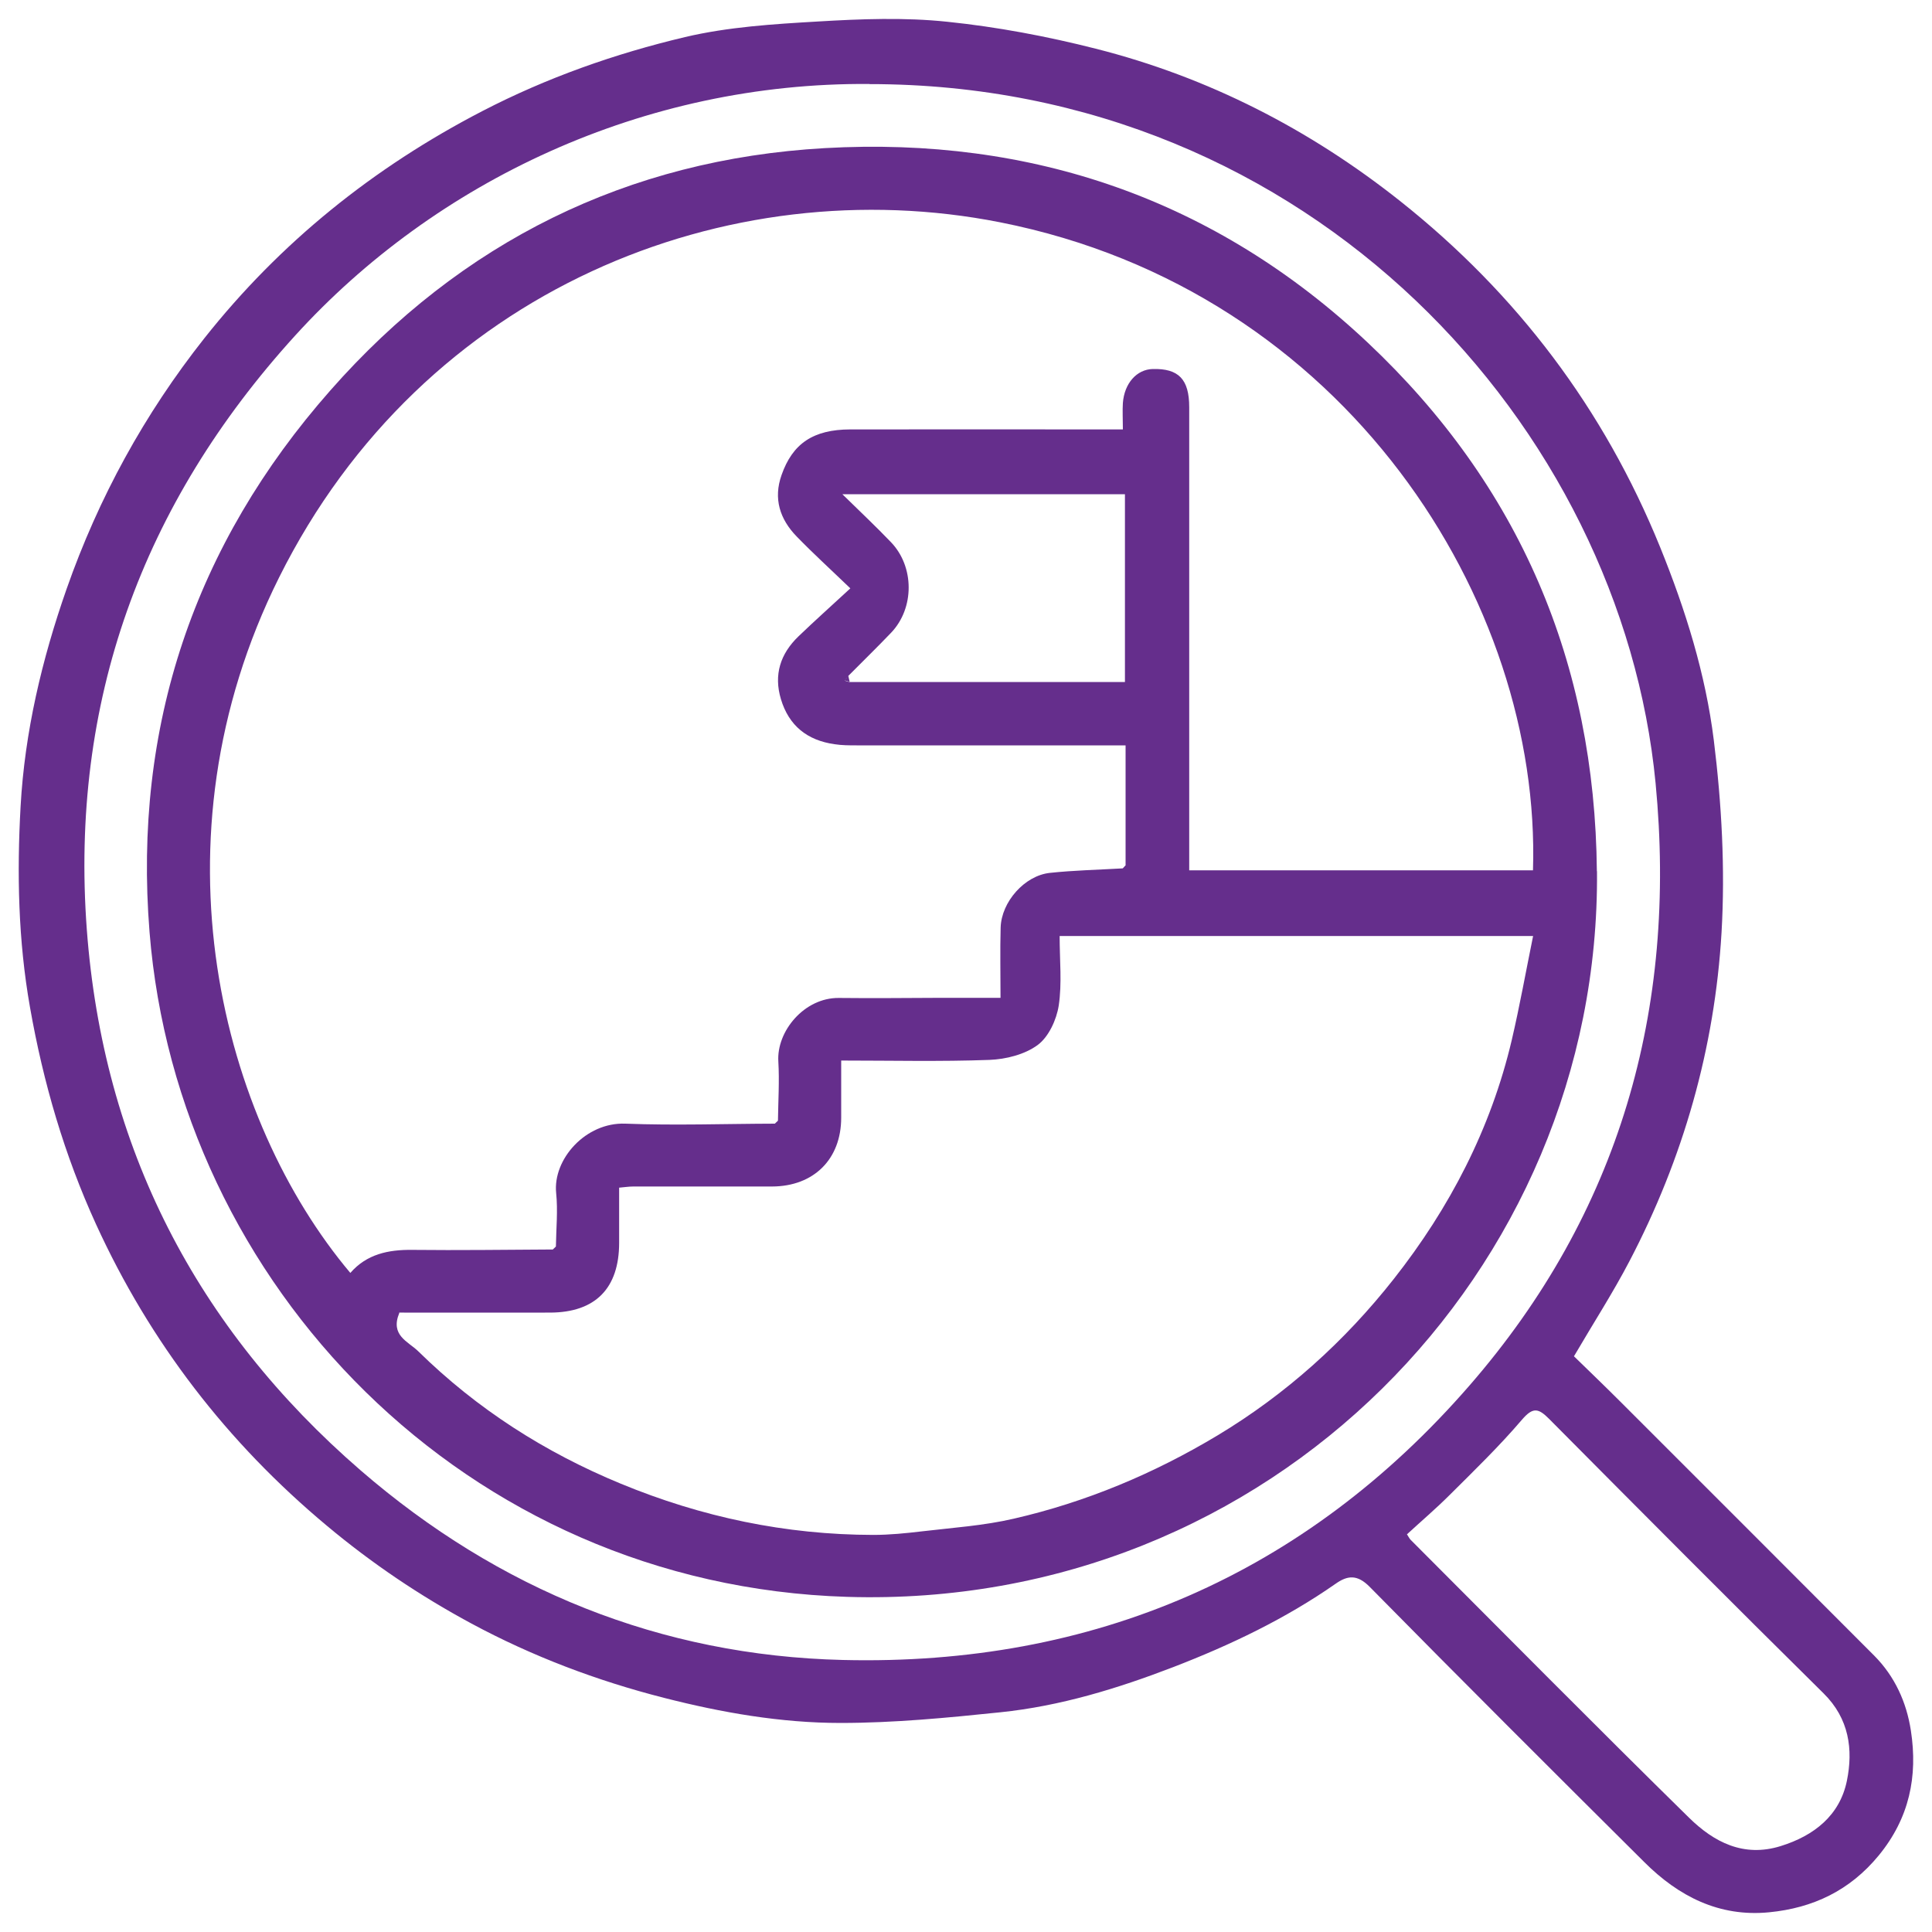 <?xml version="1.0" encoding="UTF-8"?>
<svg id="ruta_de_aprendizaje" data-name="ruta de aprendizaje" xmlns="http://www.w3.org/2000/svg" viewBox="0 0 150 150">
  <g id="ssWjkX">
    <g>
      <path d="m122.19,105.29c1.17,1.14,2.41,2.33,3.62,3.54,6.57,6.57,13.14,13.13,19.7,19.71,1.6,1.61,2.51,3.61,2.85,5.82.55,3.56-.12,6.8-2.49,9.69-2.25,2.74-5.12,4.09-8.52,4.42-3.87.38-7.03-1.24-9.69-3.9-7.13-7.09-14.25-14.19-21.31-21.36-.98-1-1.74-.89-2.65-.25-3.91,2.73-8.17,4.76-12.6,6.47-4.34,1.67-8.78,3.03-13.42,3.51-4.13.43-8.28.83-12.42.83-4.63,0-9.21-.8-13.71-1.95-5.21-1.33-10.21-3.22-14.95-5.77-3.99-2.15-7.73-4.67-11.22-7.59-7.74-6.46-13.73-14.24-17.92-23.4-2.46-5.38-4.1-11-5.13-16.85-.92-5.2-1.02-10.41-.73-15.61.32-5.76,1.65-11.39,3.57-16.87,2.49-7.1,6.05-13.59,10.69-19.46,5.89-7.44,13.13-13.26,21.58-17.64,5.02-2.6,10.3-4.46,15.74-5.75,3.35-.79,6.86-1.01,10.31-1.21,3.34-.2,6.74-.33,10.06.02,3.87.4,7.74,1.13,11.52,2.09,8.73,2.21,16.62,6.26,23.66,11.85,9.04,7.18,15.8,16.11,20.17,26.87,1.97,4.86,3.52,9.83,4.16,14.97.61,4.93.89,9.98.6,14.94-.53,8.97-2.97,17.52-7.15,25.51-1.29,2.47-2.81,4.82-4.3,7.37ZM67.52,6.52c-17.55-.14-33.72,7.56-44.61,19.54-11.9,13.09-17.48,28.46-16.17,46.11,1.26,16.87,8.48,30.93,21.26,41.99,10.72,9.27,23.3,14.38,37.44,14.72,19.41.47,35.88-6.61,48.66-21.32,11.63-13.38,16.13-29.17,14.44-46.75-2.65-27.59-26.69-54.29-61.04-54.28Zm41.72,112.61c.12.18.18.31.27.41,7.2,7.21,14.37,14.46,21.64,21.6,1.91,1.87,4.21,3.09,7.1,2.19,2.61-.81,4.59-2.39,5.14-5.06.5-2.43.18-4.84-1.81-6.8-7.15-7.06-14.24-14.19-21.32-21.32-.83-.83-1.25-.91-2.1.08-1.75,2.05-3.69,3.93-5.6,5.83-1.06,1.06-2.21,2.04-3.33,3.07Z" style="fill: #652e8c;"/>
      <path d="m123.99,67.64c.27,31-25.35,57.35-58.22,56.34-29.64-.91-51.97-24.29-54.16-51.62-1.28-15.95,3.47-30.06,14.04-42.05,10.15-11.53,23.07-17.94,38.38-18.81,16.06-.91,30.34,3.98,42.16,15.1,11.79,11.1,17.64,24.86,17.79,41.04Zm-58.01-14.69h21.36v-14.58h-21.94c1.4,1.37,2.62,2.52,3.77,3.72,1.83,1.9,1.84,5.12.02,7.03-1.09,1.14-2.22,2.24-3.33,3.36-.09.12-.18.24-.27.37.13.04.26.07.39.11Zm21.41,14.21v-9.29c-.6,0-1.12,0-1.63,0-6.42,0-12.83,0-19.25,0-.57,0-1.15,0-1.72-.09-2.11-.3-3.54-1.43-4.16-3.5-.57-1.9-.04-3.52,1.36-4.87,1.27-1.22,2.58-2.39,4.03-3.73-1.57-1.51-2.91-2.73-4.17-4.03-1.3-1.34-1.82-2.93-1.17-4.77.86-2.45,2.46-3.53,5.33-3.54,6.56-.01,13.12,0,19.68,0,.5,0,1.01,0,1.49,0,0-.82-.04-1.45,0-2.06.12-1.53,1.08-2.6,2.32-2.63,2-.05,2.83.79,2.83,2.96,0,11.49,0,22.99,0,34.48v1.48h26.69c.67-20.78-14.47-44.99-41.37-50.31-21.12-4.18-44.8,5.15-55.98,27.57-10.22,20.49-4.43,42.18,5.53,54,1.27-1.46,2.94-1.81,4.8-1.79,3.64.04,7.28-.01,10.92-.03.08-.08.16-.15.24-.23.02-1.38.16-2.78.02-4.15-.27-2.62,2.29-5.51,5.37-5.39,3.86.15,7.74.01,11.61,0,.08-.08.16-.15.24-.23.02-1.53.12-3.06.03-4.59-.15-2.34,2-4.96,4.69-4.94,2.68.03,5.36,0,8.03-.01,1.47,0,2.93,0,4.53,0,0-1.94-.04-3.7.01-5.46.06-1.99,1.86-4.03,3.82-4.24,1.88-.2,3.77-.24,5.66-.35.08-.08.15-.16.23-.25Zm-56.39,34.78c-.72,1.75.68,2.2,1.48,2.98,4.55,4.47,9.82,7.84,15.71,10.27,6.29,2.6,12.81,3.97,19.61,3.98,1.27,0,2.54-.13,3.81-.28,2.37-.28,4.78-.44,7.1-.98,5.61-1.29,10.86-3.49,15.81-6.46,5.34-3.21,9.89-7.32,13.7-12.16,4.33-5.5,7.53-11.65,9.15-18.53.62-2.65,1.1-5.34,1.66-8.09h-36.76c0,1.88.19,3.68-.07,5.4-.17,1.1-.78,2.43-1.63,3.06-1,.74-2.46,1.11-3.75,1.16-3.81.14-7.62.05-11.51.05,0,1.59,0,3.02,0,4.44,0,3.21-2.12,5.33-5.37,5.34-3.59,0-7.18,0-10.77,0-.36,0-.72.06-1.1.09,0,1.5,0,2.89,0,4.28,0,3.53-1.84,5.41-5.36,5.42-3.92.01-7.84,0-11.72,0Z" style="fill: #652e8c;"/>
      <path d="m65.86,52.47c.04.16.08.32.11.47-.13-.04-.26-.07-.39-.11.09-.12.18-.24.27-.37Z" style="fill: #652e8c;"/>
    </g>
  </g>
</svg>